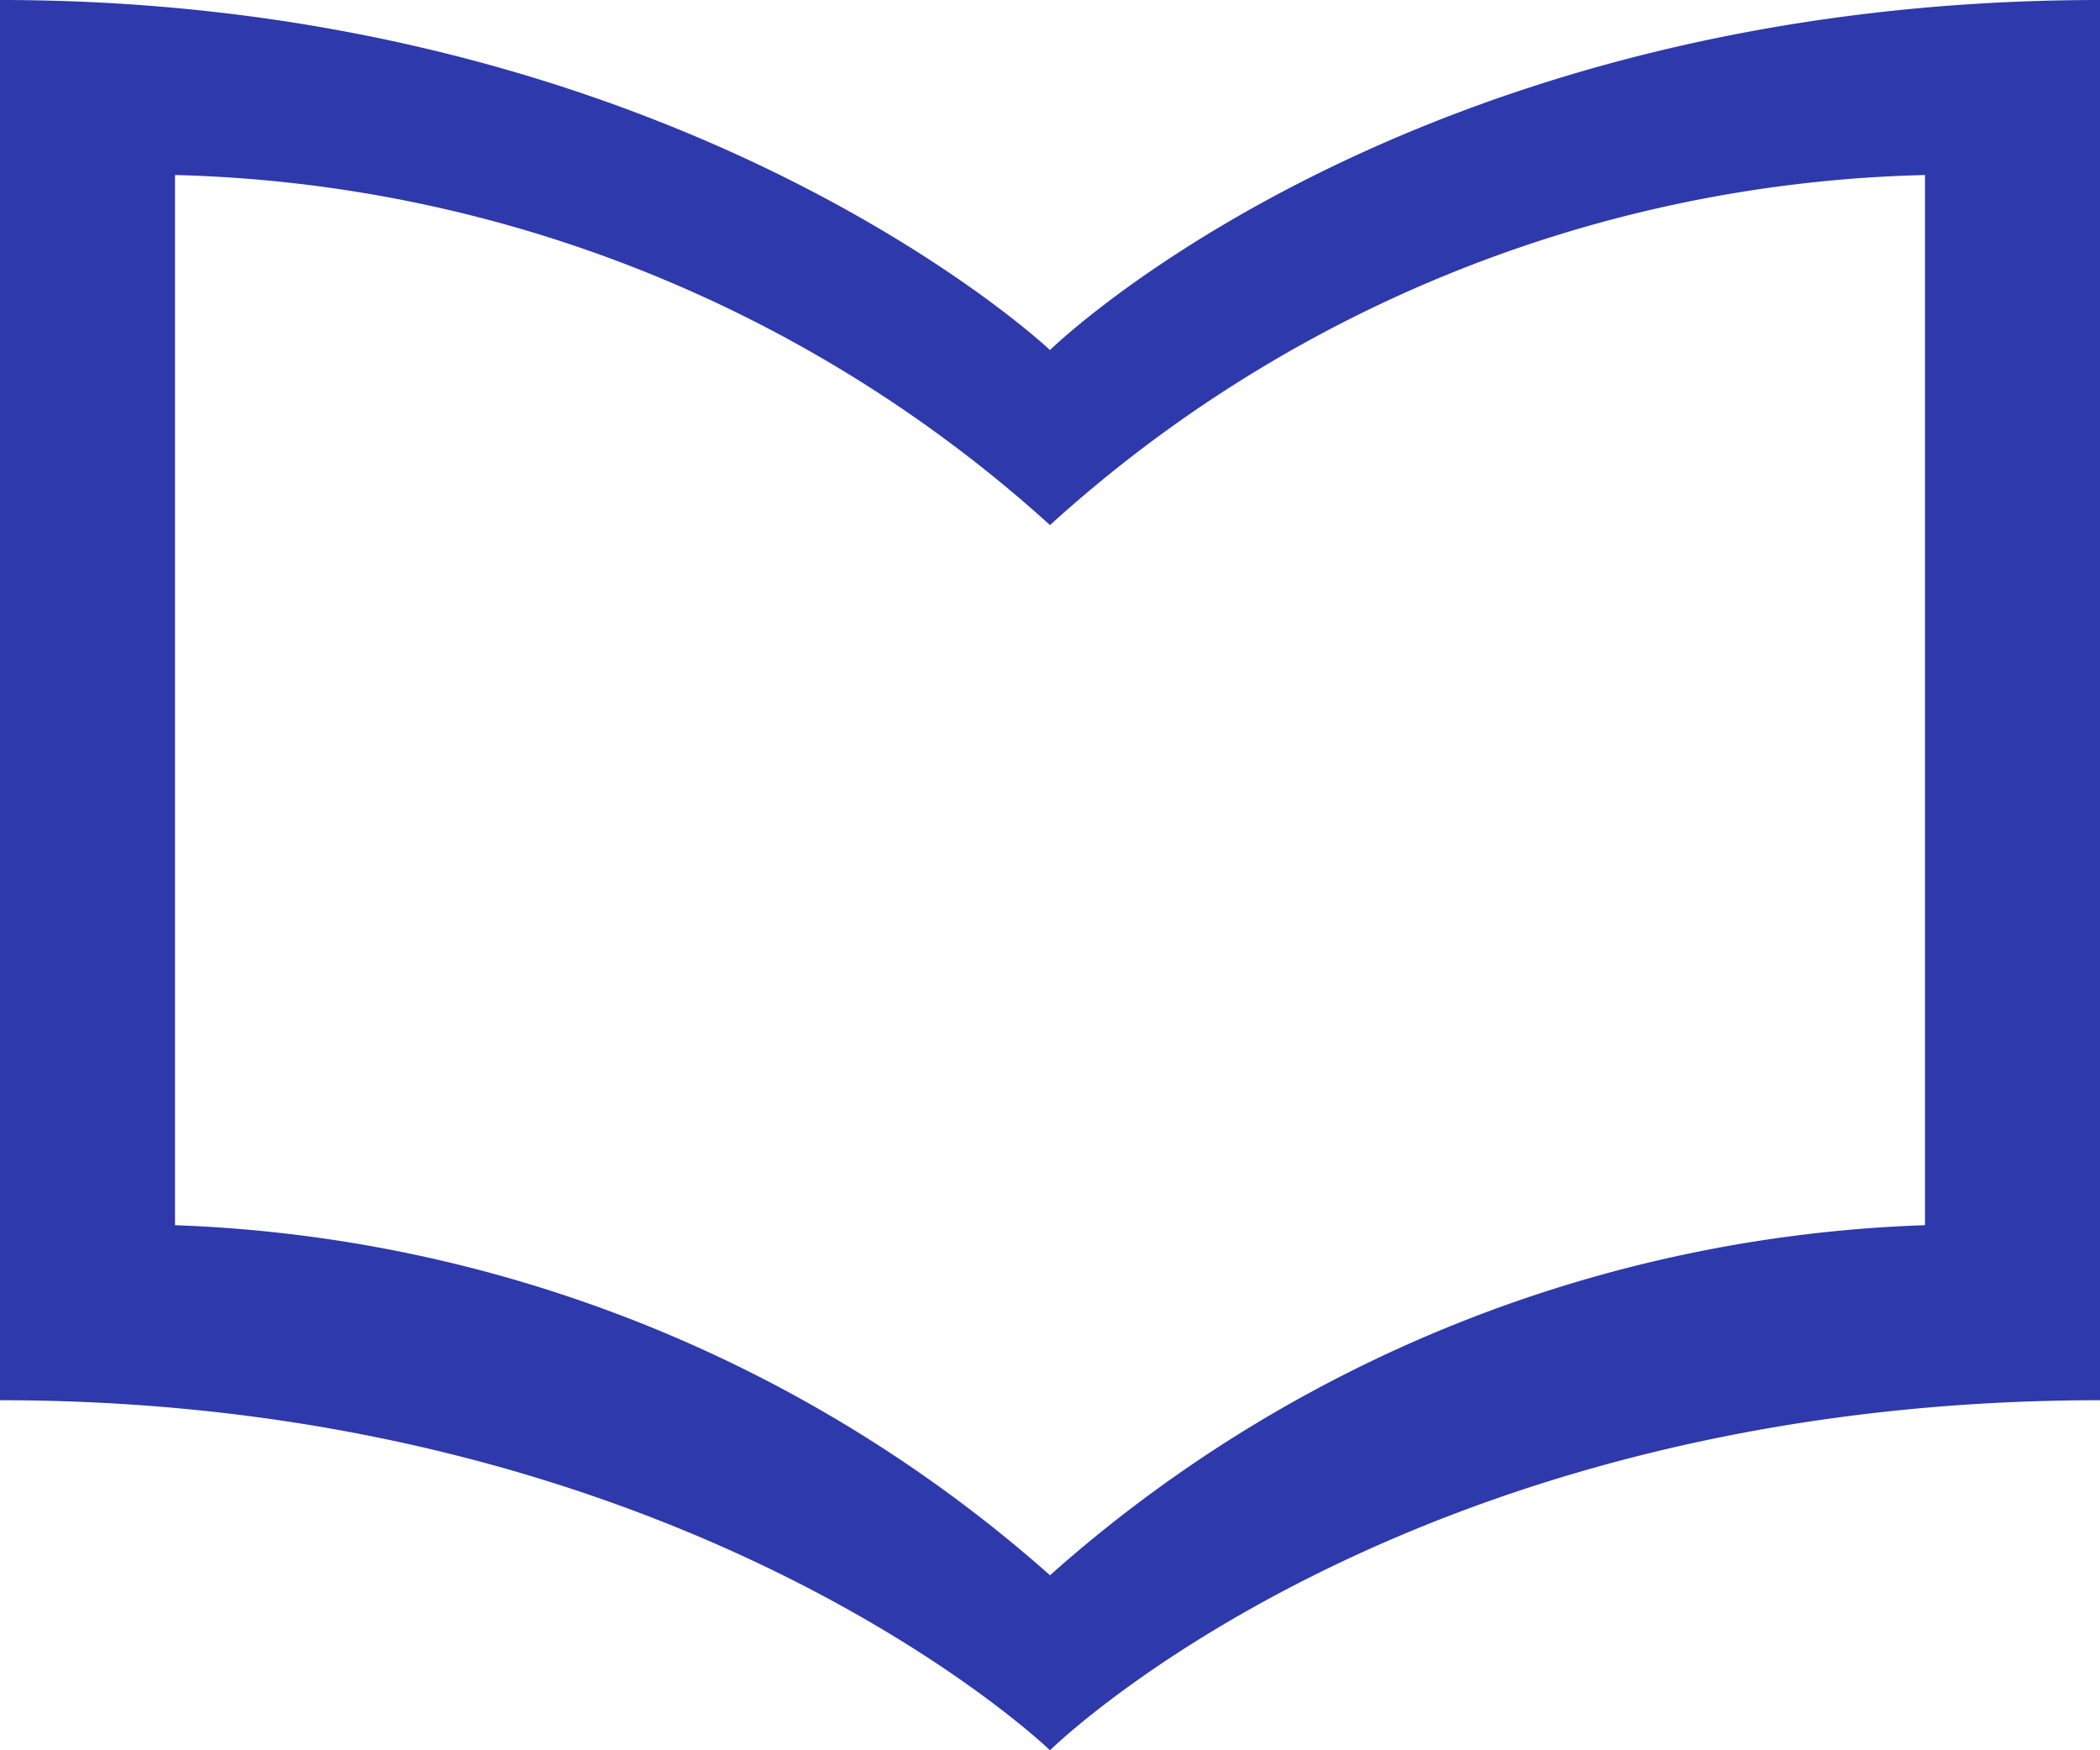 <svg id="top_translation_sec03_icon01.svg" xmlns="http://www.w3.org/2000/svg" width="24" height="20" viewBox="0 0 24 20">
  <defs>
    <style>
      .cls-1 {
        fill: #2e39ab;
        fill-rule: evenodd;
      }
    </style>
  </defs>
  <path id="シェイプ_511" data-name="シェイプ 511" class="cls-1" d="M387,2739s-4.228-4-12-4v16c7.863,0,12,4,12,4s4.045-4,12-4v-16C391.076,2735,387,2739,387,2739Zm10,10a15.84,15.84,0,0,0-10,4,15.921,15.921,0,0,0-10-4v-12a15.459,15.459,0,0,1,10,4,15.407,15.407,0,0,1,10-4v12Z" transform="translate(-375 -2735)"/>
</svg>
